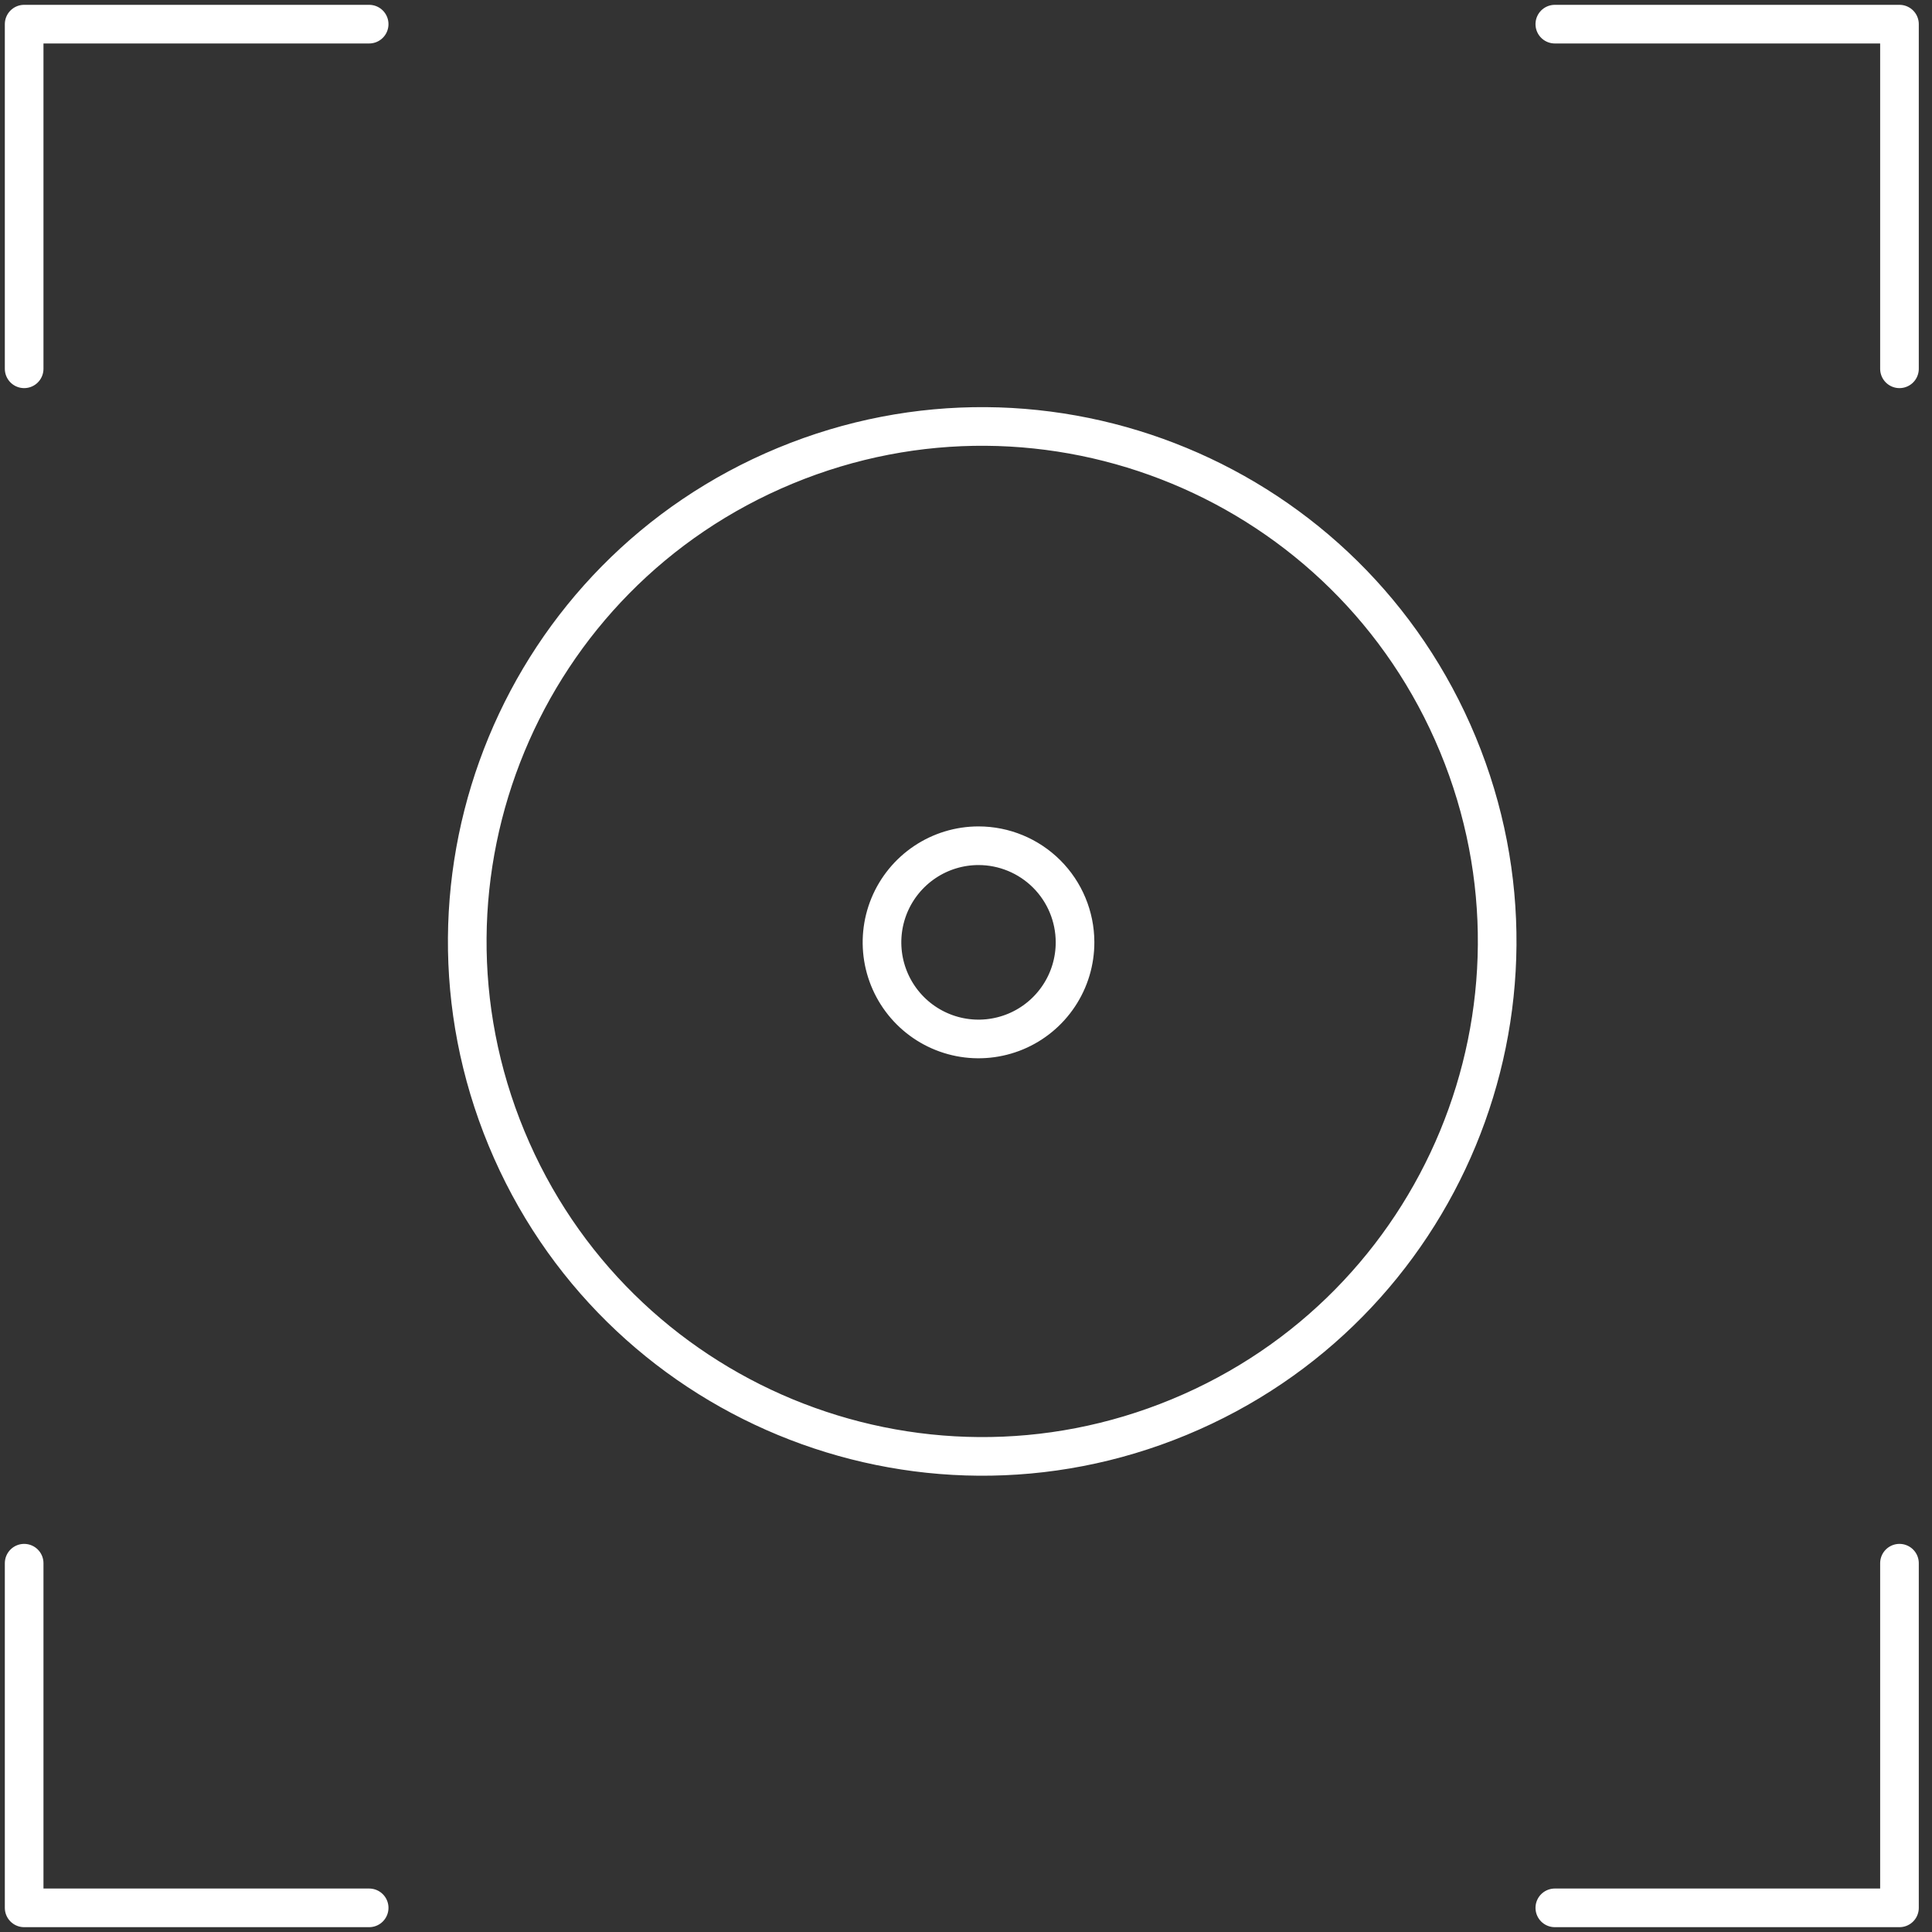 <svg width="80" height="80" viewBox="0 0 80 80" fill="none" xmlns="http://www.w3.org/2000/svg">
<rect x="0" y="0" width="80" height="80" fill="#333333" stroke="none"/>
<path d="M1 15.271V1H15.286" stroke="white" stroke-width="1.6" stroke-linecap="round" stroke-linejoin="round"/>
<path d="M64.382 1H78.653V15.271" stroke="white" stroke-width="1.6" stroke-linecap="round" stroke-linejoin="round"/>
<path d="M78.653 64.729V79H64.382" stroke="white" stroke-width="1.6" stroke-linecap="round" stroke-linejoin="round"/>
<path d="M15.286 79H1V64.729" stroke="white" stroke-width="1.6" stroke-linecap="round" stroke-linejoin="round"/>
<path d="M48.829 58.678C59.707 54.172 64.872 41.702 60.367 30.824C55.861 19.947 43.391 14.781 32.513 19.287C21.635 23.793 16.47 36.263 20.976 47.141C25.481 58.018 37.952 63.184 48.829 58.678Z" stroke="white" stroke-width="1.6" stroke-linecap="round" stroke-linejoin="round"/>
<path d="M44.515 39.007C44.518 39.799 44.286 40.574 43.848 41.233C43.411 41.893 42.787 42.408 42.057 42.713C41.327 43.017 40.523 43.099 39.747 42.946C38.971 42.793 38.257 42.413 37.697 41.854C37.137 41.295 36.755 40.583 36.599 39.806C36.444 39.03 36.522 38.225 36.824 37.493C37.127 36.761 37.639 36.136 38.296 35.696C38.954 35.255 39.727 35.02 40.518 35.02C41.576 35.02 42.59 35.44 43.34 36.187C44.089 36.934 44.511 37.949 44.515 39.007V39.007Z" stroke="white" stroke-width="1.6" stroke-linecap="round" stroke-linejoin="round"/>
</svg>
